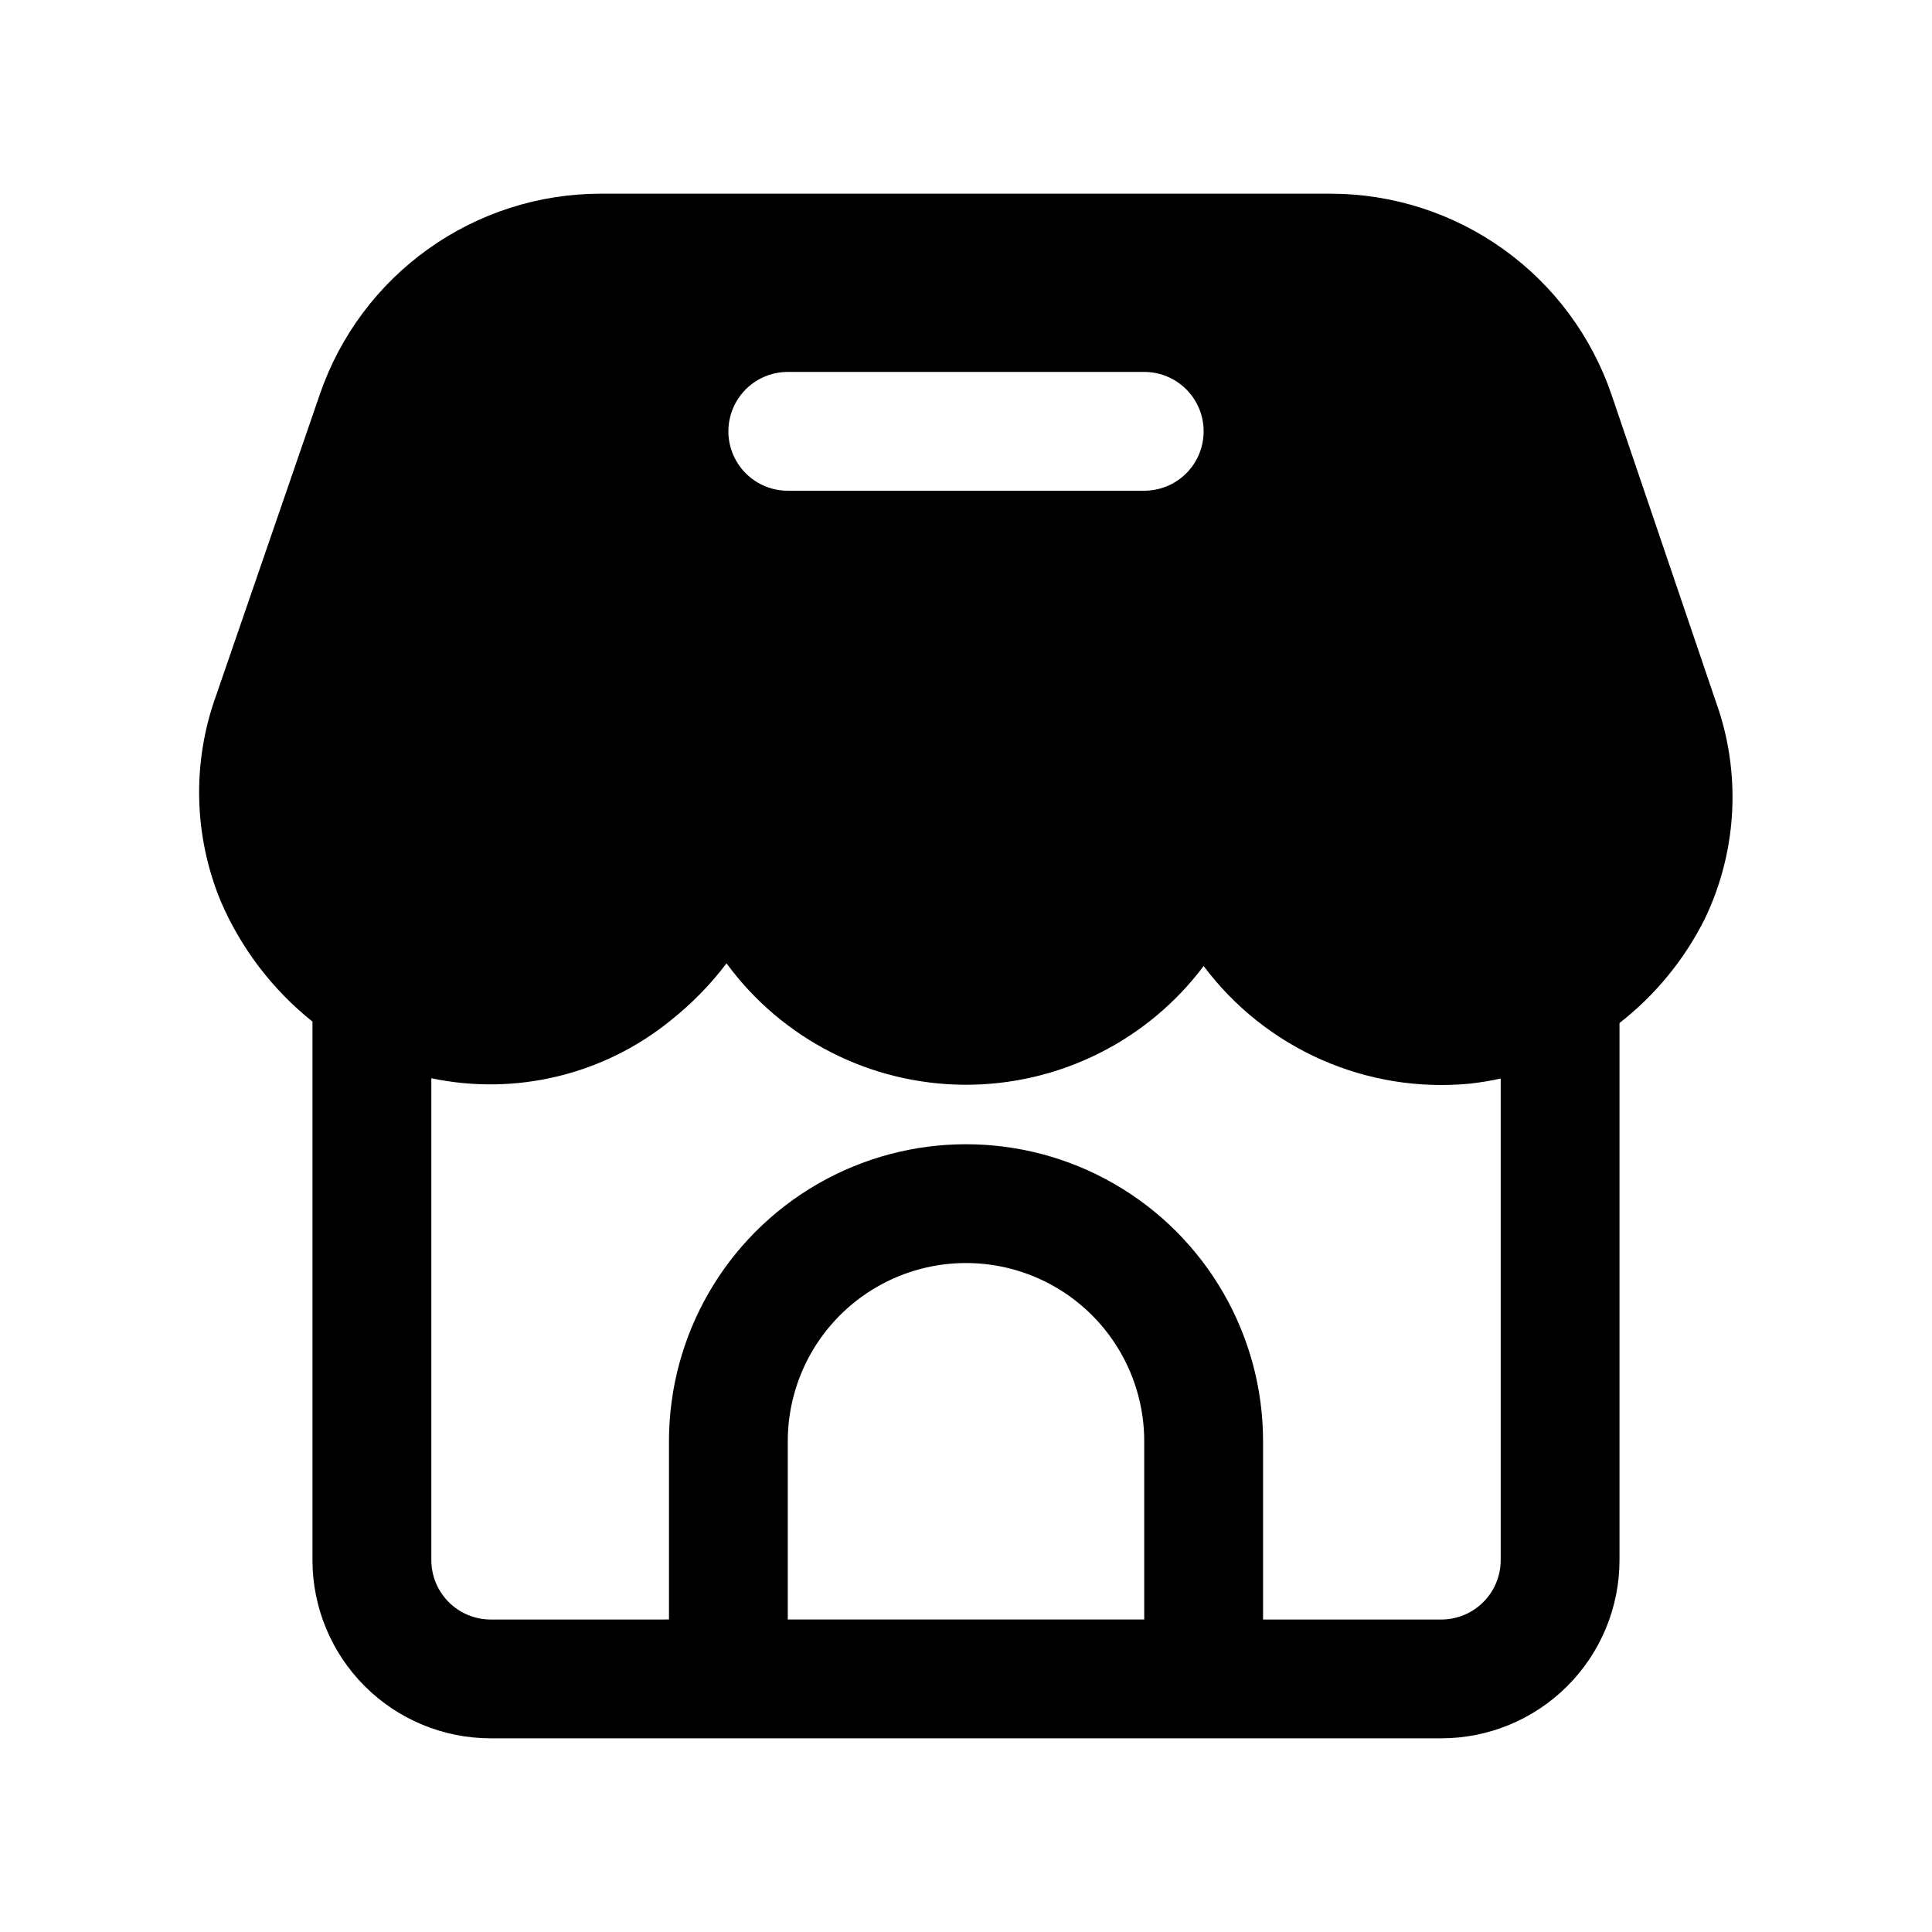 <?xml version="1.0" encoding="UTF-8"?>
<!-- Uploaded to: ICON Repo, www.svgrepo.com, Generator: ICON Repo Mixer Tools -->
<svg fill="#000000" width="800px" height="800px" version="1.1" viewBox="144 144 512 512" xmlns="http://www.w3.org/2000/svg">
 <path d="m274.05 604.67h251.9c12.527 0 24.543-4.977 33.398-13.836 8.859-8.855 13.836-20.871 13.836-33.398v-142.32c9.527-7.43 17.27-16.898 22.656-27.711 8.645-18.09 9.648-38.895 2.785-57.734l-27.504-80.938c-5.289-15.57-15.32-29.098-28.688-38.676-13.367-9.578-29.402-14.727-45.844-14.73h-193.36c-16.391 0-32.371 5.113-45.715 14.633-13.344 9.516-23.387 22.961-28.723 38.457l-27.488 79.809c-6.453 17.766-6 37.305 1.258 54.758 5.363 12.41 13.688 23.312 24.246 31.754v142.7c0 12.527 4.977 24.543 13.836 33.398 8.855 8.859 20.871 13.836 33.398 13.836zm78.719-31.488v-47.234c0-16.871 9.004-32.465 23.617-40.902 14.613-8.438 32.617-8.438 47.23 0s23.617 24.031 23.617 40.902v47.23zm0-330.62h94.465c5.625 0 10.824 3 13.637 7.871 2.812 4.871 2.812 10.875 0 15.746-2.812 4.871-8.012 7.871-13.637 7.871h-94.465c-5.625 0-10.82-3-13.633-7.871-2.812-4.871-2.812-10.875 0-15.746 2.812-4.871 8.008-7.871 13.633-7.871zm-30.953 171.8c5.516-4.391 10.461-9.449 14.723-15.066 14.734 20.098 38.121 32.031 63.043 32.172 24.918 0.141 48.434-11.531 63.398-31.461 16.492 22.023 43.289 33.836 70.672 31.156 2.703-0.309 5.391-0.754 8.047-1.34v127.62c0 4.176-1.66 8.18-4.613 11.133-2.949 2.953-6.957 4.613-11.133 4.613h-47.23v-47.234c0-28.121-15.004-54.109-39.359-68.172s-54.363-14.062-78.723 0c-24.355 14.062-39.359 40.051-39.359 68.172v47.23l-47.23 0.004c-4.176 0-8.18-1.66-11.133-4.613-2.953-2.953-4.613-6.957-4.613-11.133v-127.7c22.41 4.719 45.75-0.934 63.512-15.383z"/>
</svg>